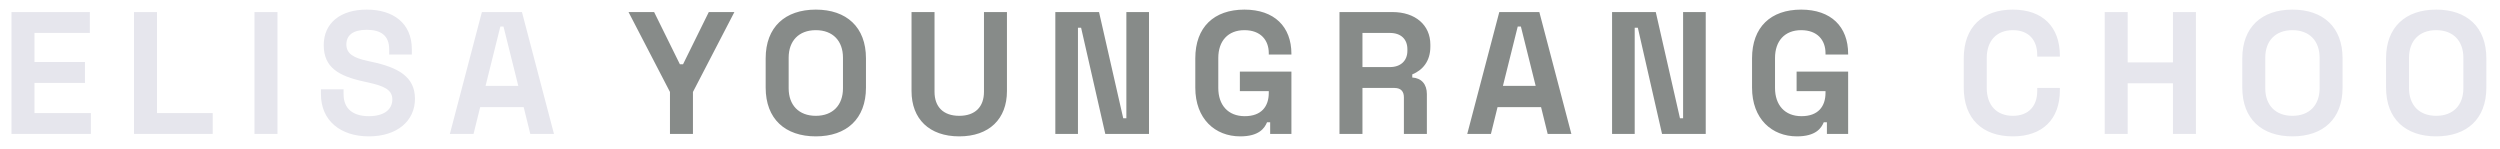 <svg width="168" height="10" viewBox="0 0 168 10" fill="none" xmlns="http://www.w3.org/2000/svg">
<path d="M0.772 9V0.81H6.037V2.214H2.317V4.168H5.71V5.572H2.317V7.596H6.107V9H0.772ZM9.006 9V0.81H10.55V7.596H14.294V9H9.006ZM17.102 9V0.81H18.646V9H17.102ZM24.785 9.164C22.89 9.164 21.567 8.111 21.567 6.332V6.005H23.088V6.332C23.088 7.315 23.732 7.807 24.785 7.807C25.838 7.807 26.364 7.339 26.364 6.683C26.364 6.005 25.768 5.771 24.715 5.537L24.446 5.478C22.749 5.104 21.755 4.531 21.755 3.033C21.755 1.535 22.89 0.646 24.645 0.646C26.4 0.646 27.675 1.535 27.675 3.314V3.665H26.154V3.314C26.154 2.378 25.581 2.003 24.645 2.003C23.709 2.003 23.276 2.378 23.276 2.986C23.276 3.595 23.732 3.887 24.715 4.098L24.984 4.156C26.727 4.531 27.886 5.139 27.886 6.637C27.886 8.134 26.68 9.164 24.785 9.164ZM30.231 9L32.383 0.81H35.075L37.227 9H35.636L35.191 7.198H32.267L31.822 9H30.231ZM32.629 5.771H34.829L33.834 1.781H33.624L32.629 5.771ZM135.264 9.164C133.228 9.164 131.964 7.994 131.964 5.888V3.922C131.964 1.816 133.228 0.646 135.264 0.646C137.276 0.646 138.423 1.816 138.423 3.735V3.805H136.902V3.688C136.902 2.729 136.363 2.027 135.264 2.027C134.164 2.027 133.509 2.752 133.509 3.899V5.911C133.509 7.058 134.164 7.783 135.264 7.783C136.363 7.783 136.902 7.081 136.902 6.122V5.911H138.423V6.075C138.423 7.994 137.276 9.164 135.264 9.164ZM141.436 9V0.81H142.98V4.191H146.022V0.81H147.567V9H146.022V5.595H142.98V9H141.436ZM154.051 9.164C151.992 9.164 150.682 7.994 150.682 5.888V3.922C150.682 1.816 151.992 0.646 154.051 0.646C156.111 0.646 157.421 1.816 157.421 3.922V5.888C157.421 7.994 156.111 9.164 154.051 9.164ZM154.051 7.783C155.198 7.783 155.877 7.058 155.877 5.935V3.875C155.877 2.752 155.198 2.027 154.051 2.027C152.905 2.027 152.226 2.752 152.226 3.875V5.935C152.226 7.058 152.905 7.783 154.051 7.783ZM163.713 9.164C161.654 9.164 160.343 7.994 160.343 5.888V3.922C160.343 1.816 161.654 0.646 163.713 0.646C165.772 0.646 167.083 1.816 167.083 3.922V5.888C167.083 7.994 165.772 9.164 163.713 9.164ZM163.713 7.783C164.86 7.783 165.538 7.058 165.538 5.935V3.875C165.538 2.752 164.86 2.027 163.713 2.027C162.566 2.027 161.888 2.752 161.888 3.875V5.935C161.888 7.058 162.566 7.783 163.713 7.783Z" fill="#E6E6ED"/>
<path d="M45.022 9V6.18L42.237 0.81H43.957L45.689 4.32H45.9L47.631 0.81H49.351L46.566 6.18V9H45.022ZM54.823 9.164C52.764 9.164 51.453 7.994 51.453 5.888V3.922C51.453 1.816 52.764 0.646 54.823 0.646C56.882 0.646 58.193 1.816 58.193 3.922V5.888C58.193 7.994 56.882 9.164 54.823 9.164ZM54.823 7.783C55.97 7.783 56.648 7.058 56.648 5.935V3.875C56.648 2.752 55.97 2.027 54.823 2.027C53.676 2.027 52.998 2.752 52.998 3.875V5.935C52.998 7.058 53.676 7.783 54.823 7.783ZM64.461 9.164C62.449 9.164 61.255 7.994 61.255 6.122V0.81H62.8V6.169C62.8 7.175 63.385 7.783 64.461 7.783C65.538 7.783 66.123 7.175 66.123 6.169V0.81H67.667V6.122C67.667 7.994 66.474 9.164 64.461 9.164ZM70.918 9V0.81H73.855L75.481 7.947H75.692V0.81H77.213V9H74.276L72.65 1.863H72.439V9H70.918ZM83.343 9.164C81.658 9.164 80.324 7.994 80.324 5.888V3.922C80.324 1.816 81.588 0.646 83.624 0.646C85.636 0.646 86.783 1.793 86.783 3.618V3.665H85.262V3.571C85.262 2.705 84.723 2.027 83.624 2.027C82.524 2.027 81.869 2.752 81.869 3.899V5.911C81.869 7.058 82.524 7.807 83.647 7.807C84.77 7.807 85.262 7.151 85.262 6.239V6.122H83.319V4.811H86.783V9H85.355V8.216H85.145C84.981 8.614 84.606 9.164 83.343 9.164ZM90.013 9V0.81H93.57C95.103 0.81 96.12 1.676 96.12 2.998V3.138C96.12 4.121 95.594 4.718 94.904 4.999V5.209C95.524 5.244 95.886 5.665 95.886 6.321V9H94.342V6.543C94.342 6.169 94.166 5.911 93.71 5.911H91.557V9H90.013ZM91.557 4.507H93.406C94.131 4.507 94.576 4.074 94.576 3.419V3.302C94.576 2.647 94.155 2.214 93.406 2.214H91.557V4.507ZM98.599 9L100.752 0.81H103.443L105.596 9H104.004L103.56 7.198H100.635L100.19 9H98.599ZM100.997 5.771H103.197L102.203 1.781H101.992L100.997 5.771ZM108.331 9V0.81H111.268L112.894 7.947H113.104V0.81H114.625V9H111.689L110.062 1.863H109.852V9H108.331ZM120.755 9.164C119.071 9.164 117.737 7.994 117.737 5.888V3.922C117.737 1.816 119 0.646 121.036 0.646C123.049 0.646 124.195 1.793 124.195 3.618V3.665H122.674V3.571C122.674 2.705 122.136 2.027 121.036 2.027C119.936 2.027 119.281 2.752 119.281 3.899V5.911C119.281 7.058 119.936 7.807 121.06 7.807C122.183 7.807 122.674 7.151 122.674 6.239V6.122H120.732V4.811H124.195V9H122.768V8.216H122.557C122.393 8.614 122.019 9.164 120.755 9.164Z" fill="#878B89"/>
</svg>
